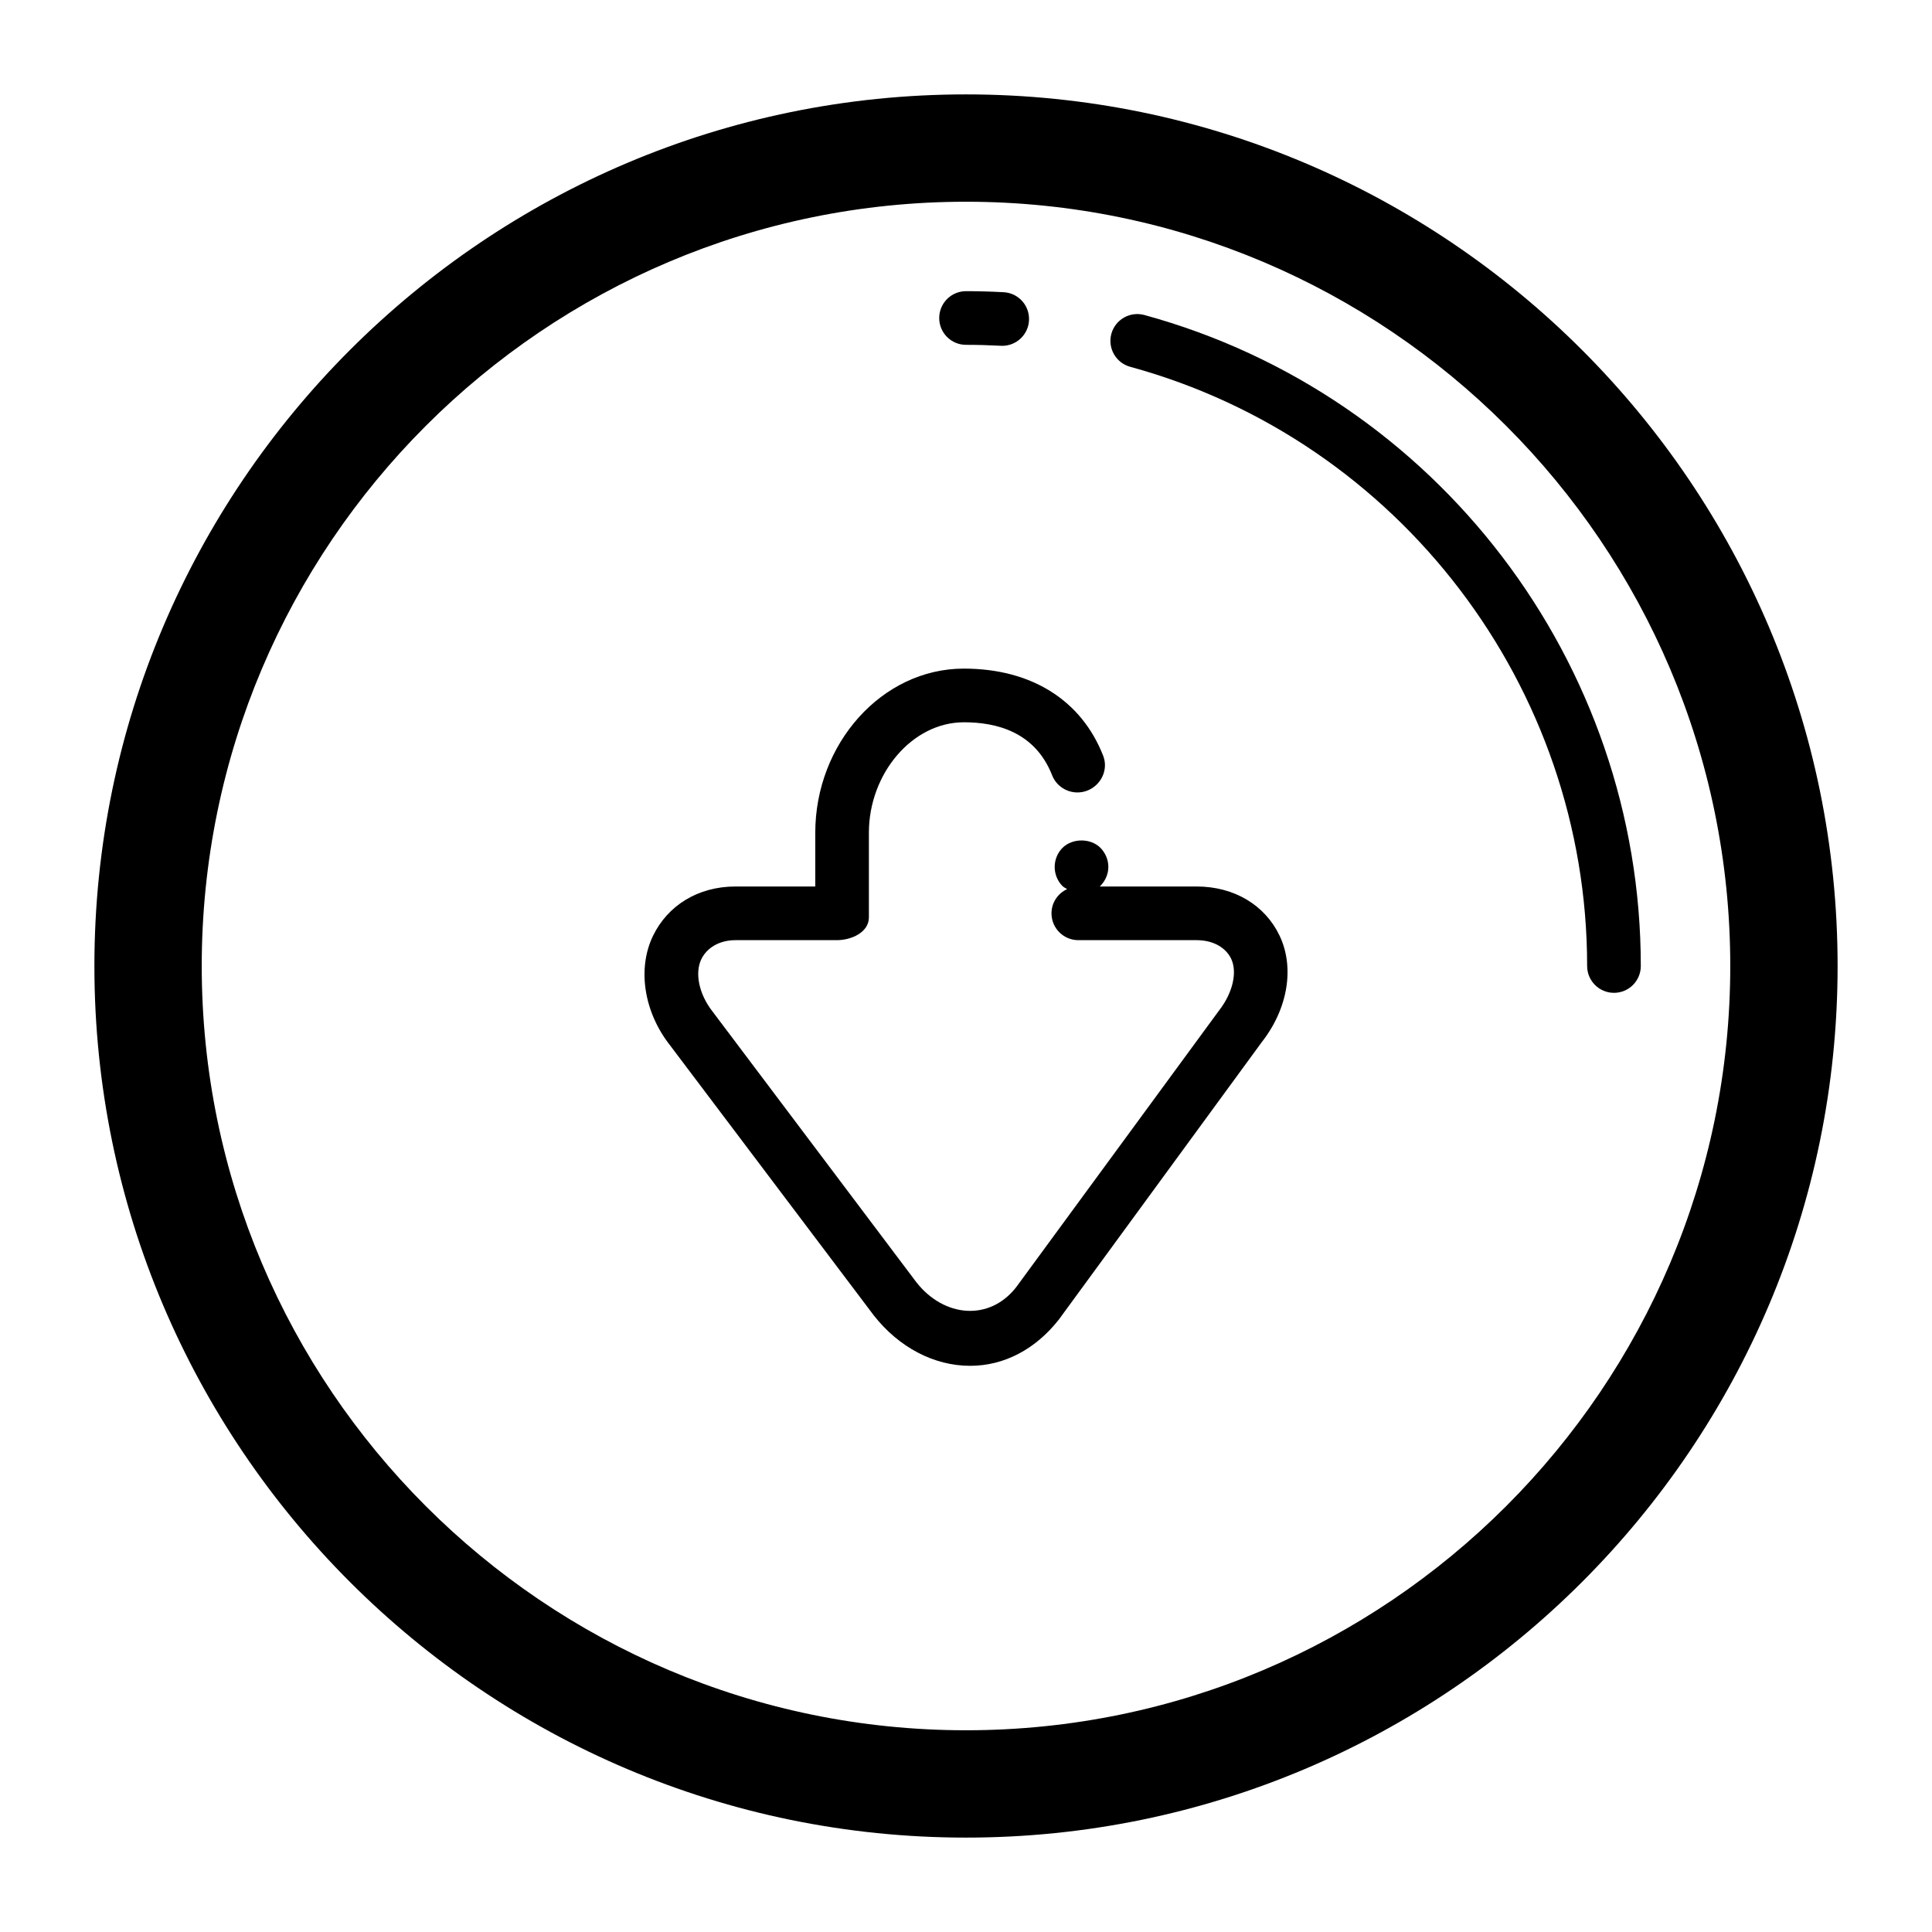 <?xml version="1.0" encoding="utf-8"?>
<!DOCTYPE svg PUBLIC "-//W3C//DTD SVG 1.1//EN" "http://www.w3.org/Graphics/SVG/1.1/DTD/svg11.dtd">
<svg fill="#000000" version="1.1" id="Layer_1" xmlns="http://www.w3.org/2000/svg" xmlns:xlink="http://www.w3.org/1999/xlink" 
	 width="800px" height="800px" viewBox="0 0 72 72" enable-background="new 0 0 72 72" xml:space="preserve">
<g>
	<path d="M44.593,33.037h-3.616c0.008-0.007,0.02-0.01,0.027-0.018c0.189-0.19,0.301-0.45,0.301-0.71
		c0-0.271-0.111-0.521-0.291-0.71c-0.369-0.37-1.049-0.37-1.42,0c-0.18,0.18-0.289,0.439-0.289,0.71c0,0.26,0.1,0.52,0.289,0.71
		c0.049,0.049,0.115,0.078,0.175,0.115c-0.342,0.159-0.583,0.5-0.583,0.903c0,0.553,0.448,1,1,1h4.407
		c0.638,0,1.093,0.291,1.285,0.686c0.239,0.49,0.074,1.268-0.448,1.936l-7.563,10.315c-0.996,1.272-2.689,1.123-3.718-0.19
		l-7.594-10.087c-0.506-0.645-0.67-1.433-0.418-1.952c0.198-0.407,0.65-0.708,1.274-0.708h3.773c0.552,0,1.197-0.295,1.197-0.848
		v-3.156c0-2.192,1.606-4.116,3.542-4.116c1.189,0,2.648,0.343,3.288,1.979c0.202,0.513,0.793,0.77,1.31,0.567
		c0.516-0.201,0.793-0.781,0.592-1.296c-0.807-2.065-2.668-3.25-5.194-3.25c-3.054,0-5.536,2.801-5.536,6.116v2.004h-2.972
		c-1.41,0-2.529,0.717-3.072,1.833c-0.594,1.22-0.348,2.839,0.631,4.085l7.594,10.066c0.937,1.194,2.245,1.879,3.59,1.879
		c1.268,0,2.436-0.615,3.308-1.726l7.563-10.34c0.979-1.25,1.229-2.8,0.651-3.986C47.141,33.746,46.016,33.037,44.593,33.037z"/>
	<path d="M36,3.518C18.09,3.518,3.518,18.089,3.518,36C3.518,53.91,18.09,68.482,36,68.482S68.482,53.91,68.482,36
		C68.482,18.089,53.91,3.518,36,3.518z M36,64.482C20.295,64.482,7.518,51.705,7.518,36S20.295,7.518,36,7.518
		S64.482,20.295,64.482,36S51.705,64.482,36,64.482z"/>
	<path d="M42.646,11.739c-0.533-0.144-1.082,0.168-1.229,0.701c-0.145,0.534,0.17,1.083,0.701,1.229
		C52.146,16.41,59.148,25.593,59.148,36c0,0.553,0.449,1,1,1c0.553,0,1-0.447,1-1C61.148,24.694,53.541,14.718,42.646,11.739z"/>
	<path d="M36.001,12.851c0.433,0,0.864,0.012,1.292,0.035c0.02,0.002,0.037,0.002,0.057,0.002c0.527,0,0.969-0.413,0.998-0.945
		c0.03-0.552-0.392-1.024-0.945-1.053c-0.465-0.025-0.931-0.039-1.401-0.039c-0.552,0-1,0.447-1,1
		C35.001,12.404,35.449,12.851,36.001,12.851z"/>
</g>
</svg>